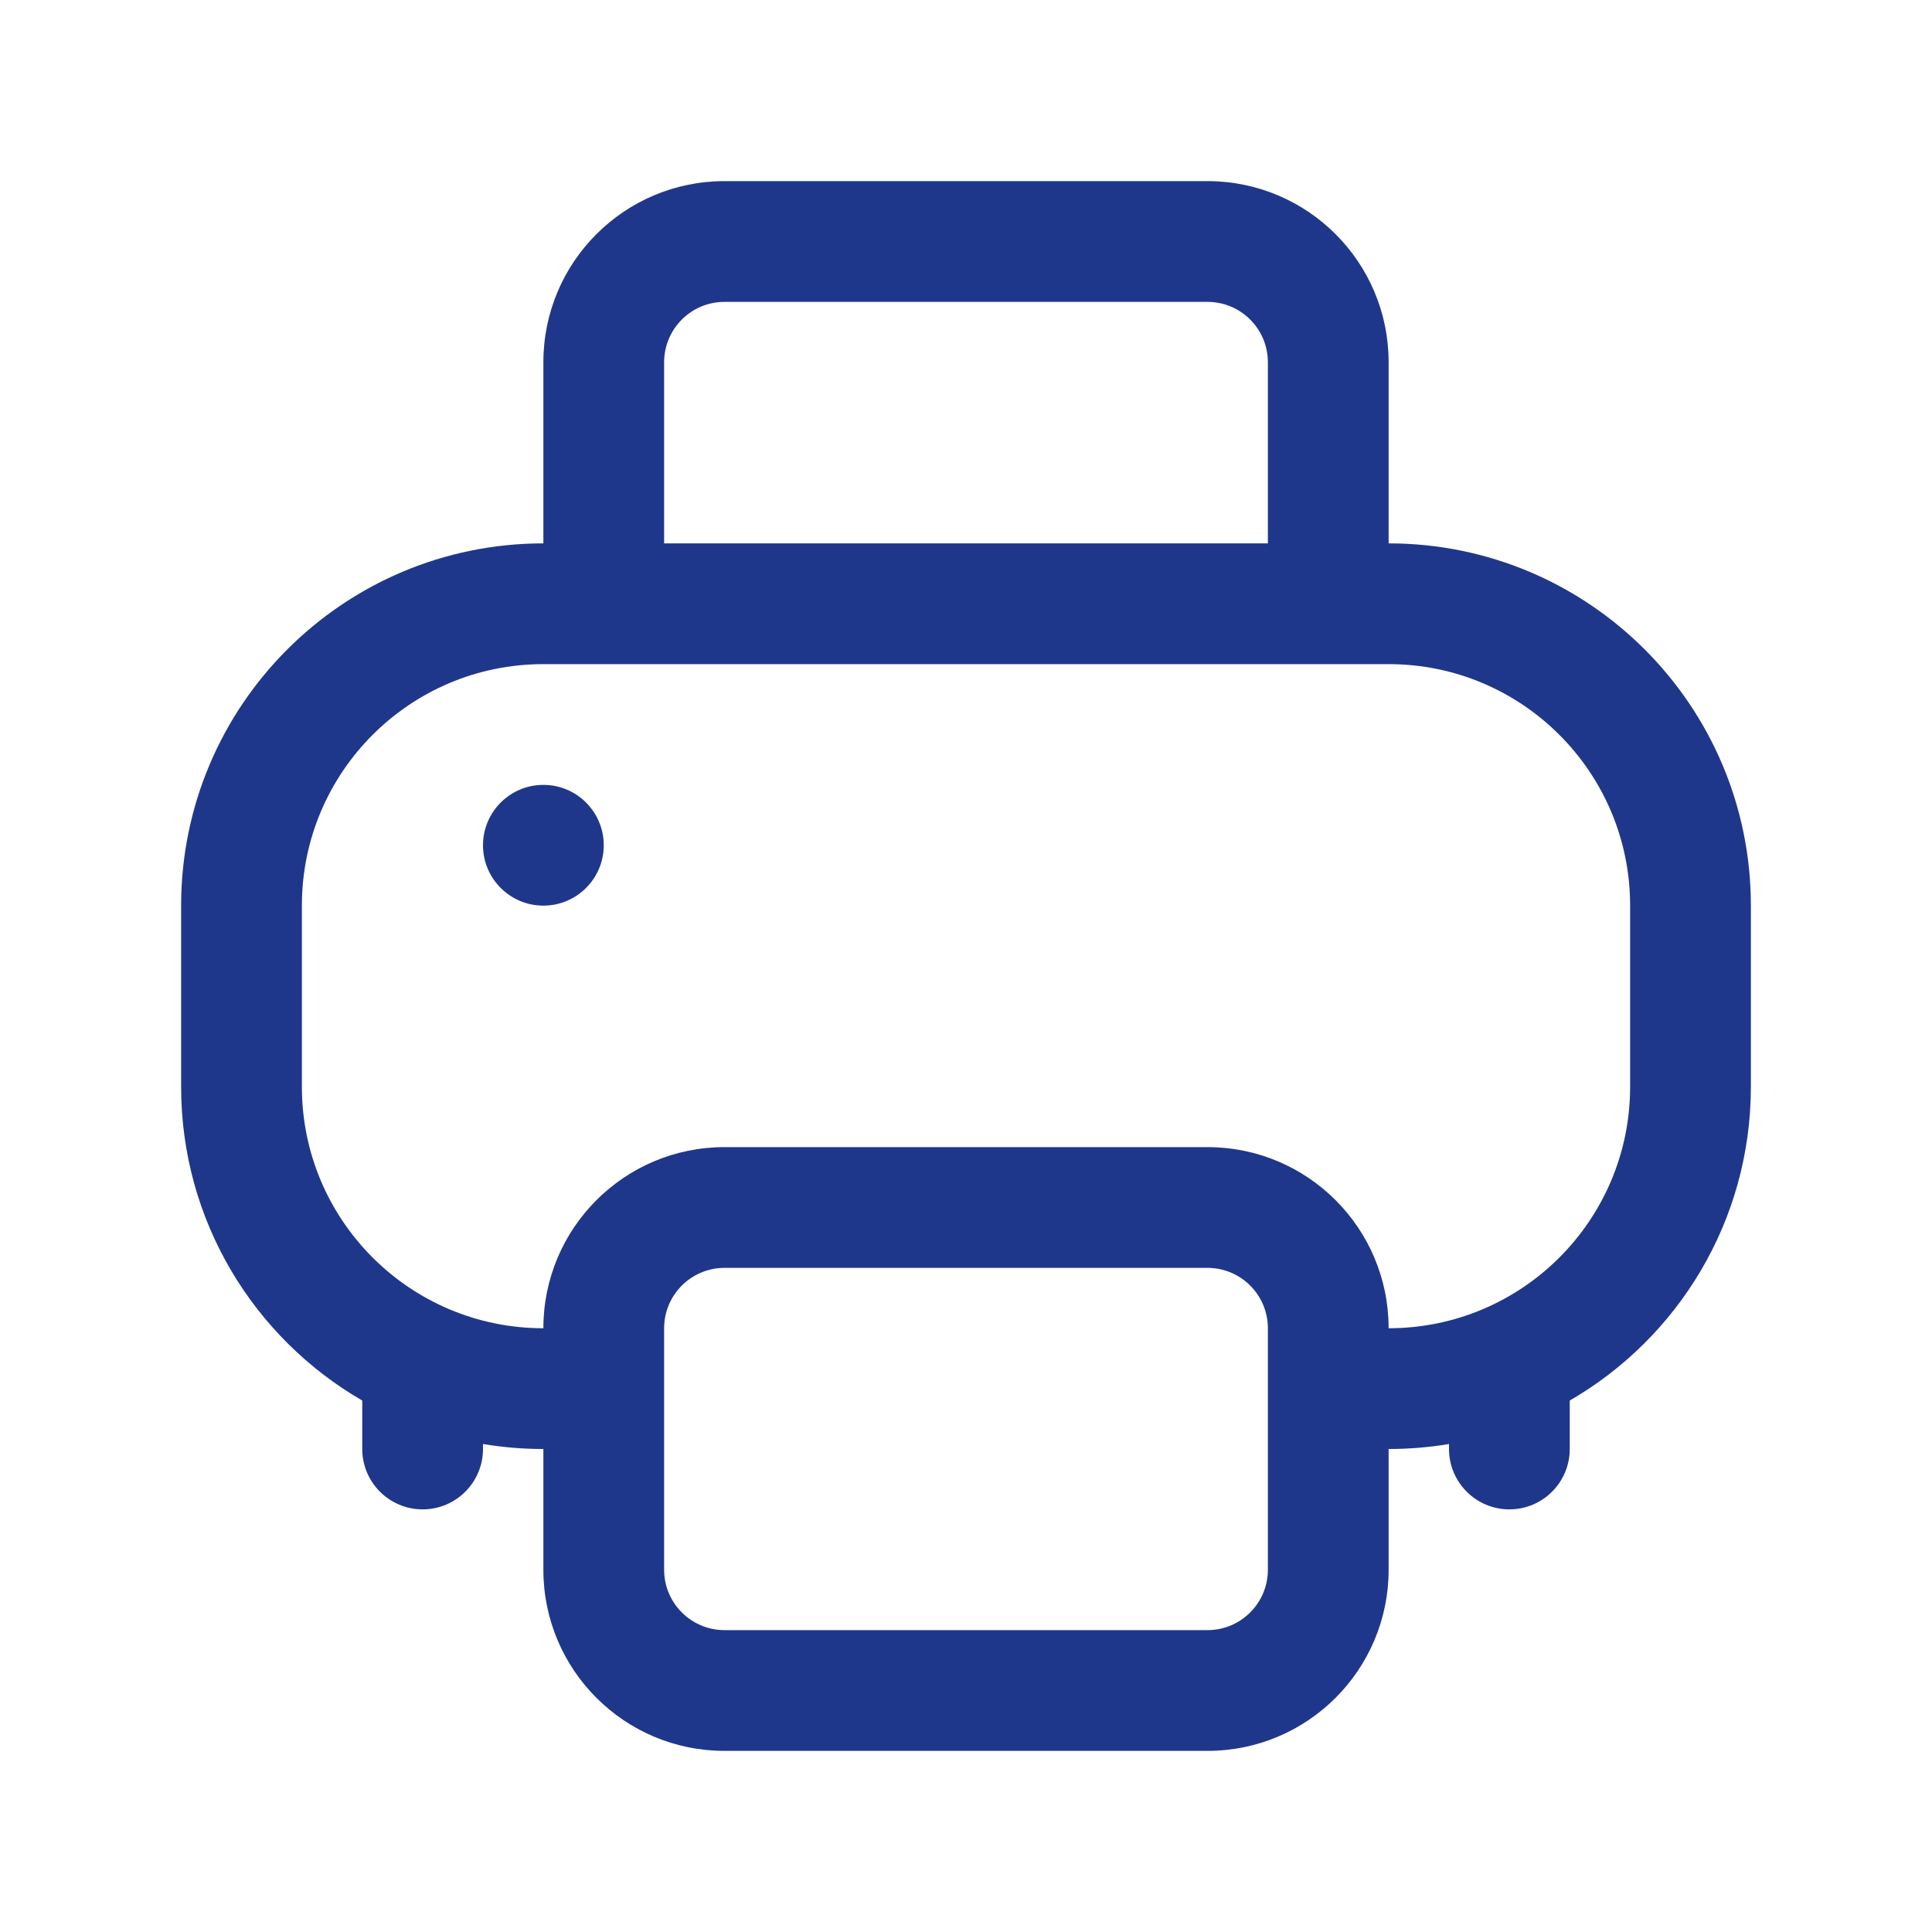 <svg width="24" height="24" viewBox="0 0 24 24" fill="none" xmlns="http://www.w3.org/2000/svg">
<path d="M6.75 11.25C7.164 11.25 7.5 10.914 7.5 10.5C7.5 10.086 7.164 9.75 6.75 9.75C6.336 9.75 6 10.086 6 10.5C6 10.914 6.336 11.25 6.75 11.25Z" fill="#1F378B"/>
<path fill-rule="evenodd" clip-rule="evenodd" d="M9 2.25C7.757 2.25 6.75 3.257 6.75 4.5V6.75C4.265 6.75 2.25 8.765 2.25 11.25V13.5C2.25 15.166 3.155 16.62 4.5 17.398V18C4.5 18.414 4.836 18.75 5.25 18.75C5.664 18.75 6 18.414 6 18V17.938C6.244 17.979 6.494 18 6.75 18L6.75 19.5C6.75 20.743 7.757 21.75 9 21.75H15C16.243 21.75 17.25 20.743 17.25 19.5V18C17.506 18 17.756 17.979 18 17.938V18C18 18.414 18.336 18.75 18.75 18.75C19.164 18.75 19.5 18.414 19.5 18V17.398C20.845 16.62 21.75 15.166 21.75 13.5V11.25C21.75 8.765 19.735 6.75 17.25 6.75V4.5C17.25 3.257 16.243 2.25 15 2.25H9ZM15.75 6.75H8.25V4.5C8.25 4.086 8.586 3.75 9 3.75H15C15.414 3.75 15.75 4.086 15.75 4.5V6.75ZM9 14.25C7.757 14.25 6.75 15.257 6.75 16.5C5.093 16.5 3.75 15.157 3.75 13.5V11.25C3.75 9.593 5.093 8.25 6.75 8.25H17.25C18.907 8.25 20.25 9.593 20.25 11.25V13.5C20.25 15.157 18.907 16.5 17.25 16.5C17.25 15.257 16.243 14.25 15 14.25H9ZM8.25 16.5C8.25 16.086 8.586 15.75 9 15.75H15C15.414 15.75 15.75 16.086 15.75 16.5V19.5C15.75 19.914 15.414 20.25 15 20.25H9C8.586 20.25 8.25 19.914 8.25 19.5V16.5Z" fill="#1F378B"/>
</svg>
